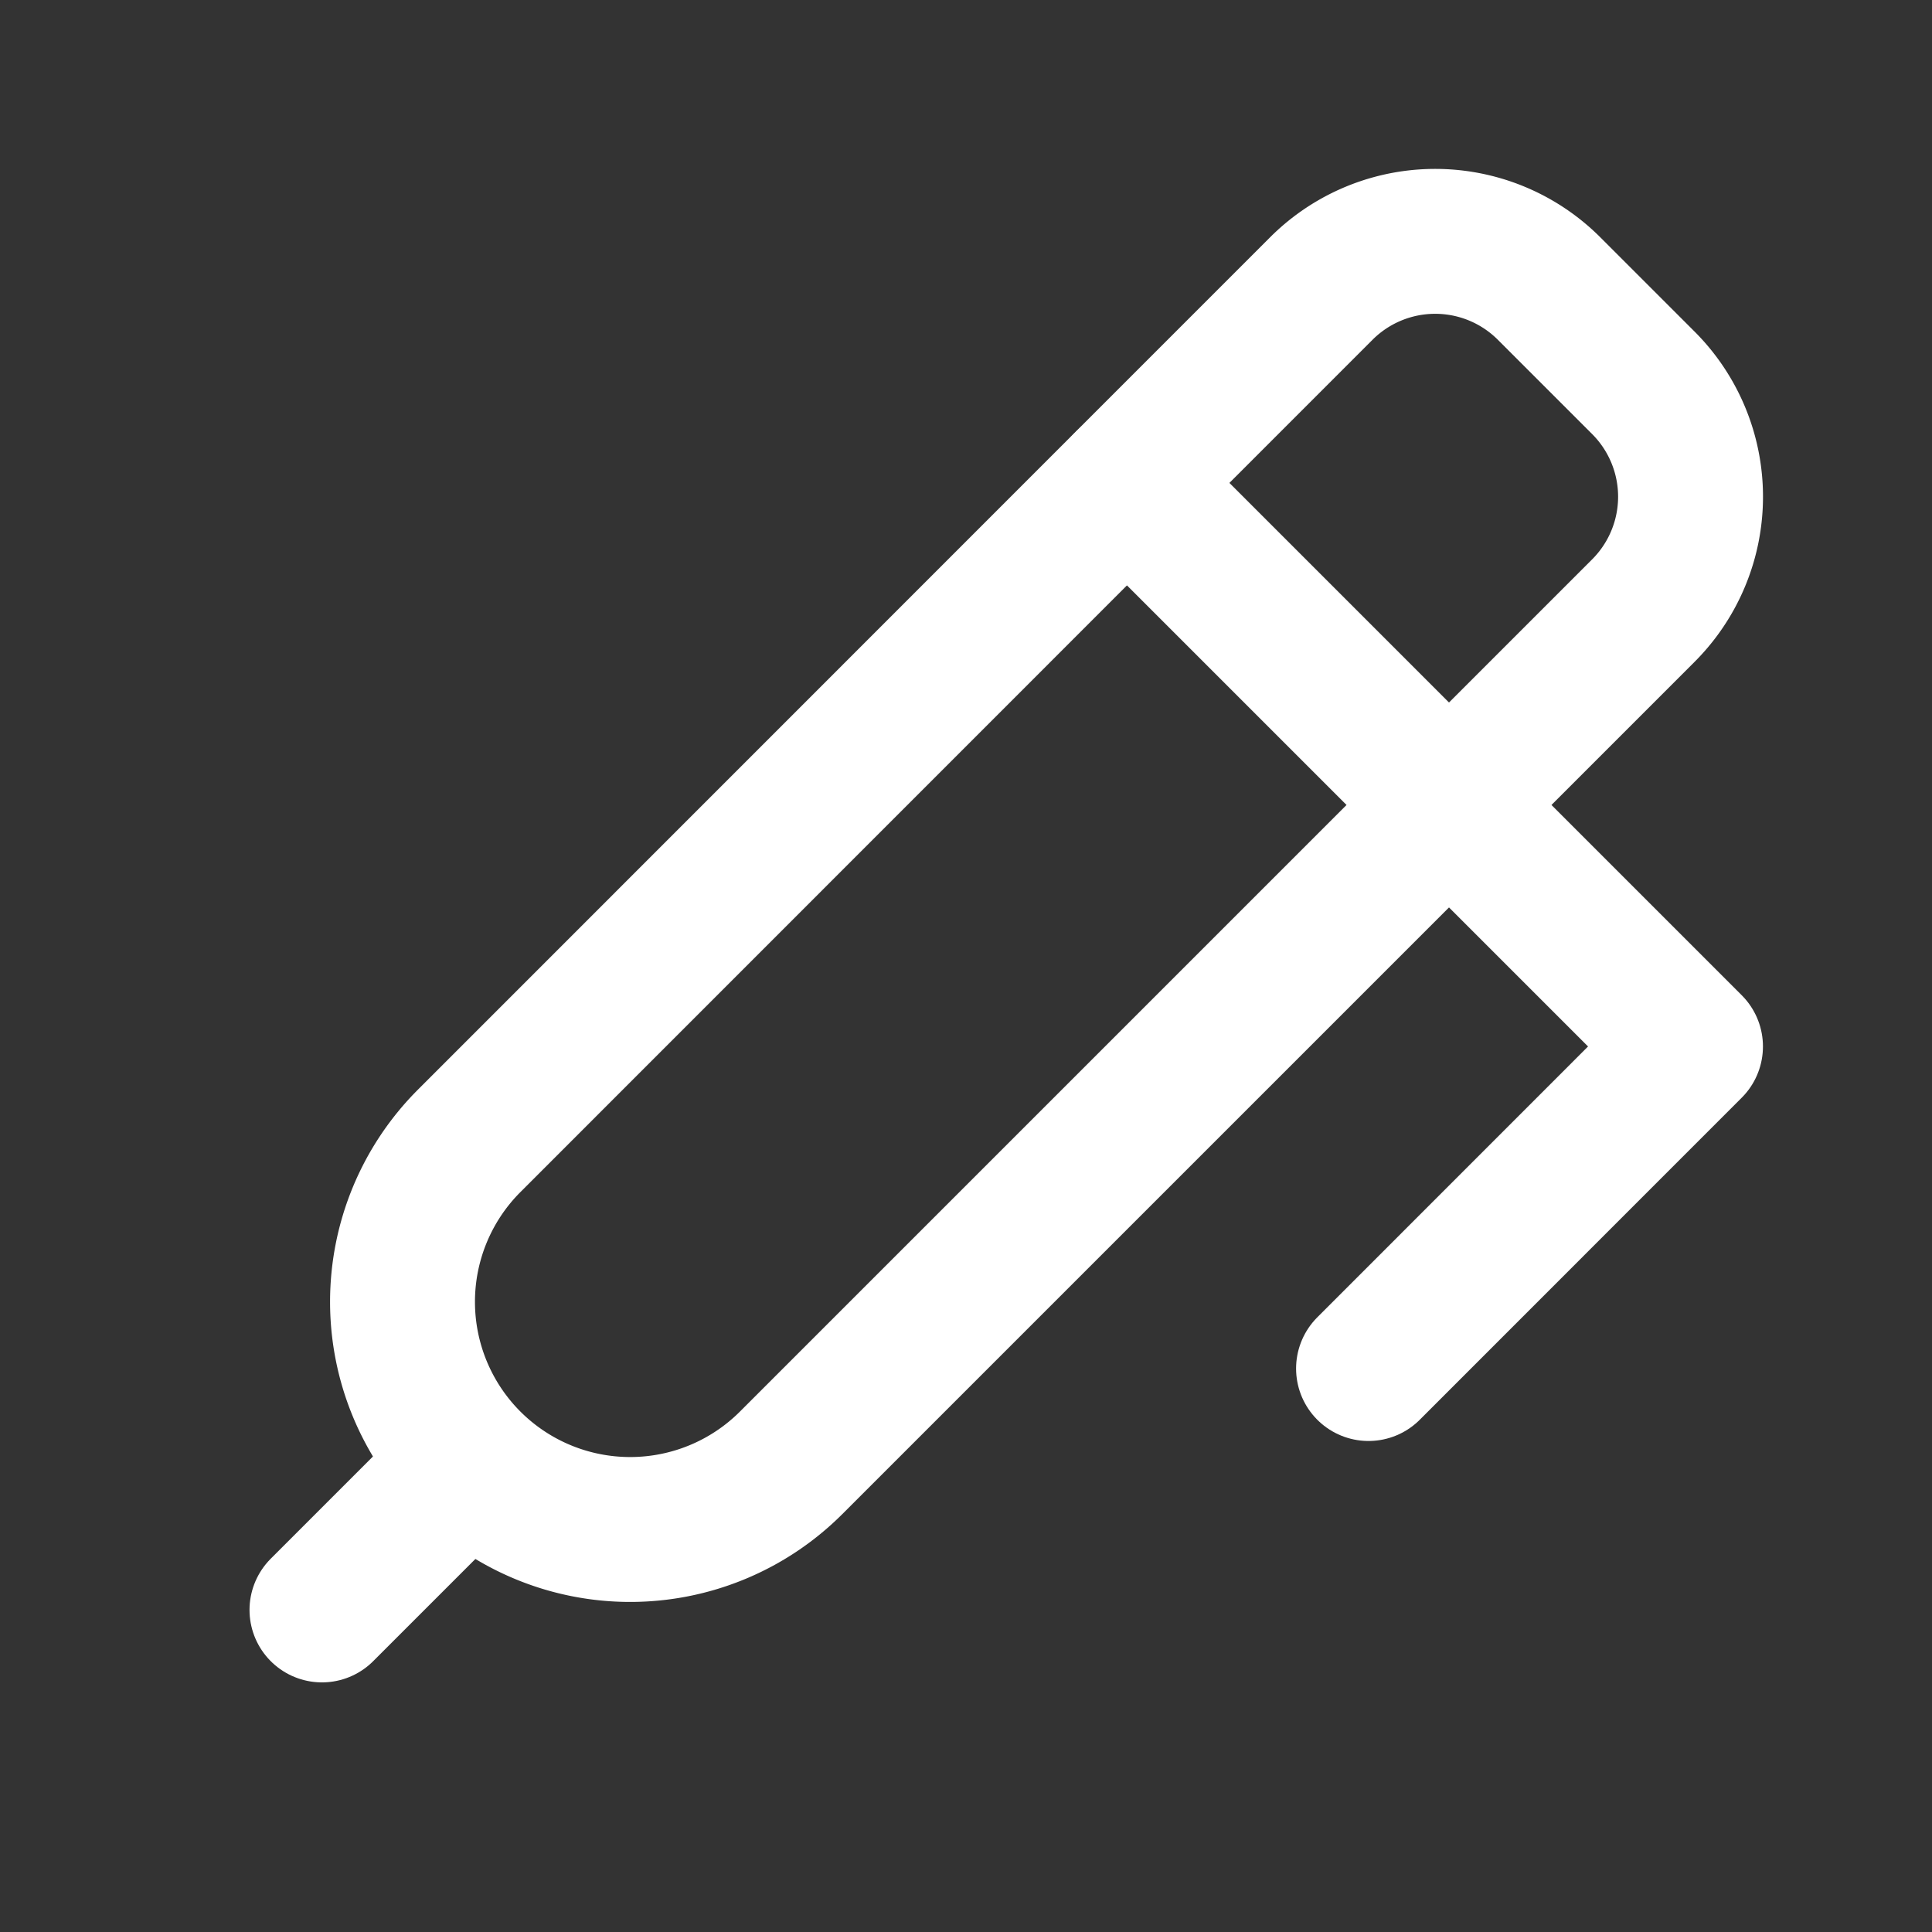 <svg id="Group_4937" data-name="Group 4937" xmlns="http://www.w3.org/2000/svg" width="20" height="20" viewBox="0 0 20 20">
  <rect x="0" y="0" width="20" height="20" fill="#333333" stroke="none"/>
  <path id="Path_1248" data-name="Path 1248" d="M0,0H20V20H0Z" fill="none"/>
  <path id="Path_1249" data-name="Path 1249" d="M14,6l5.833,5.833L16.5,15.167" transform="translate(-2.333 -1)" fill="none" stroke="#fff" stroke-linecap="round" stroke-linejoin="round" stroke-width="1.5"/>
  <path id="Path_1250" data-name="Path 1250" d="M5.69,15.643a2.357,2.357,0,0,0,3.333,0l8.822-8.822a1.667,1.667,0,0,0,0-2.358l-.976-.976a1.667,1.667,0,0,0-2.358,0L5.69,12.31a2.357,2.357,0,0,0,0,3.333Z" transform="translate(-0.833 -0.5)" fill="none" stroke="#fff" stroke-linecap="round" stroke-linejoin="round" stroke-width="1.5"/>
  <path id="Path_1251" data-name="Path 1251" d="M4,19.705l1.473-1.473" transform="translate(-0.667 -3.039)" fill="none" stroke="#fff" stroke-linecap="round" stroke-linejoin="round" stroke-width="1.5"/>
</svg>
